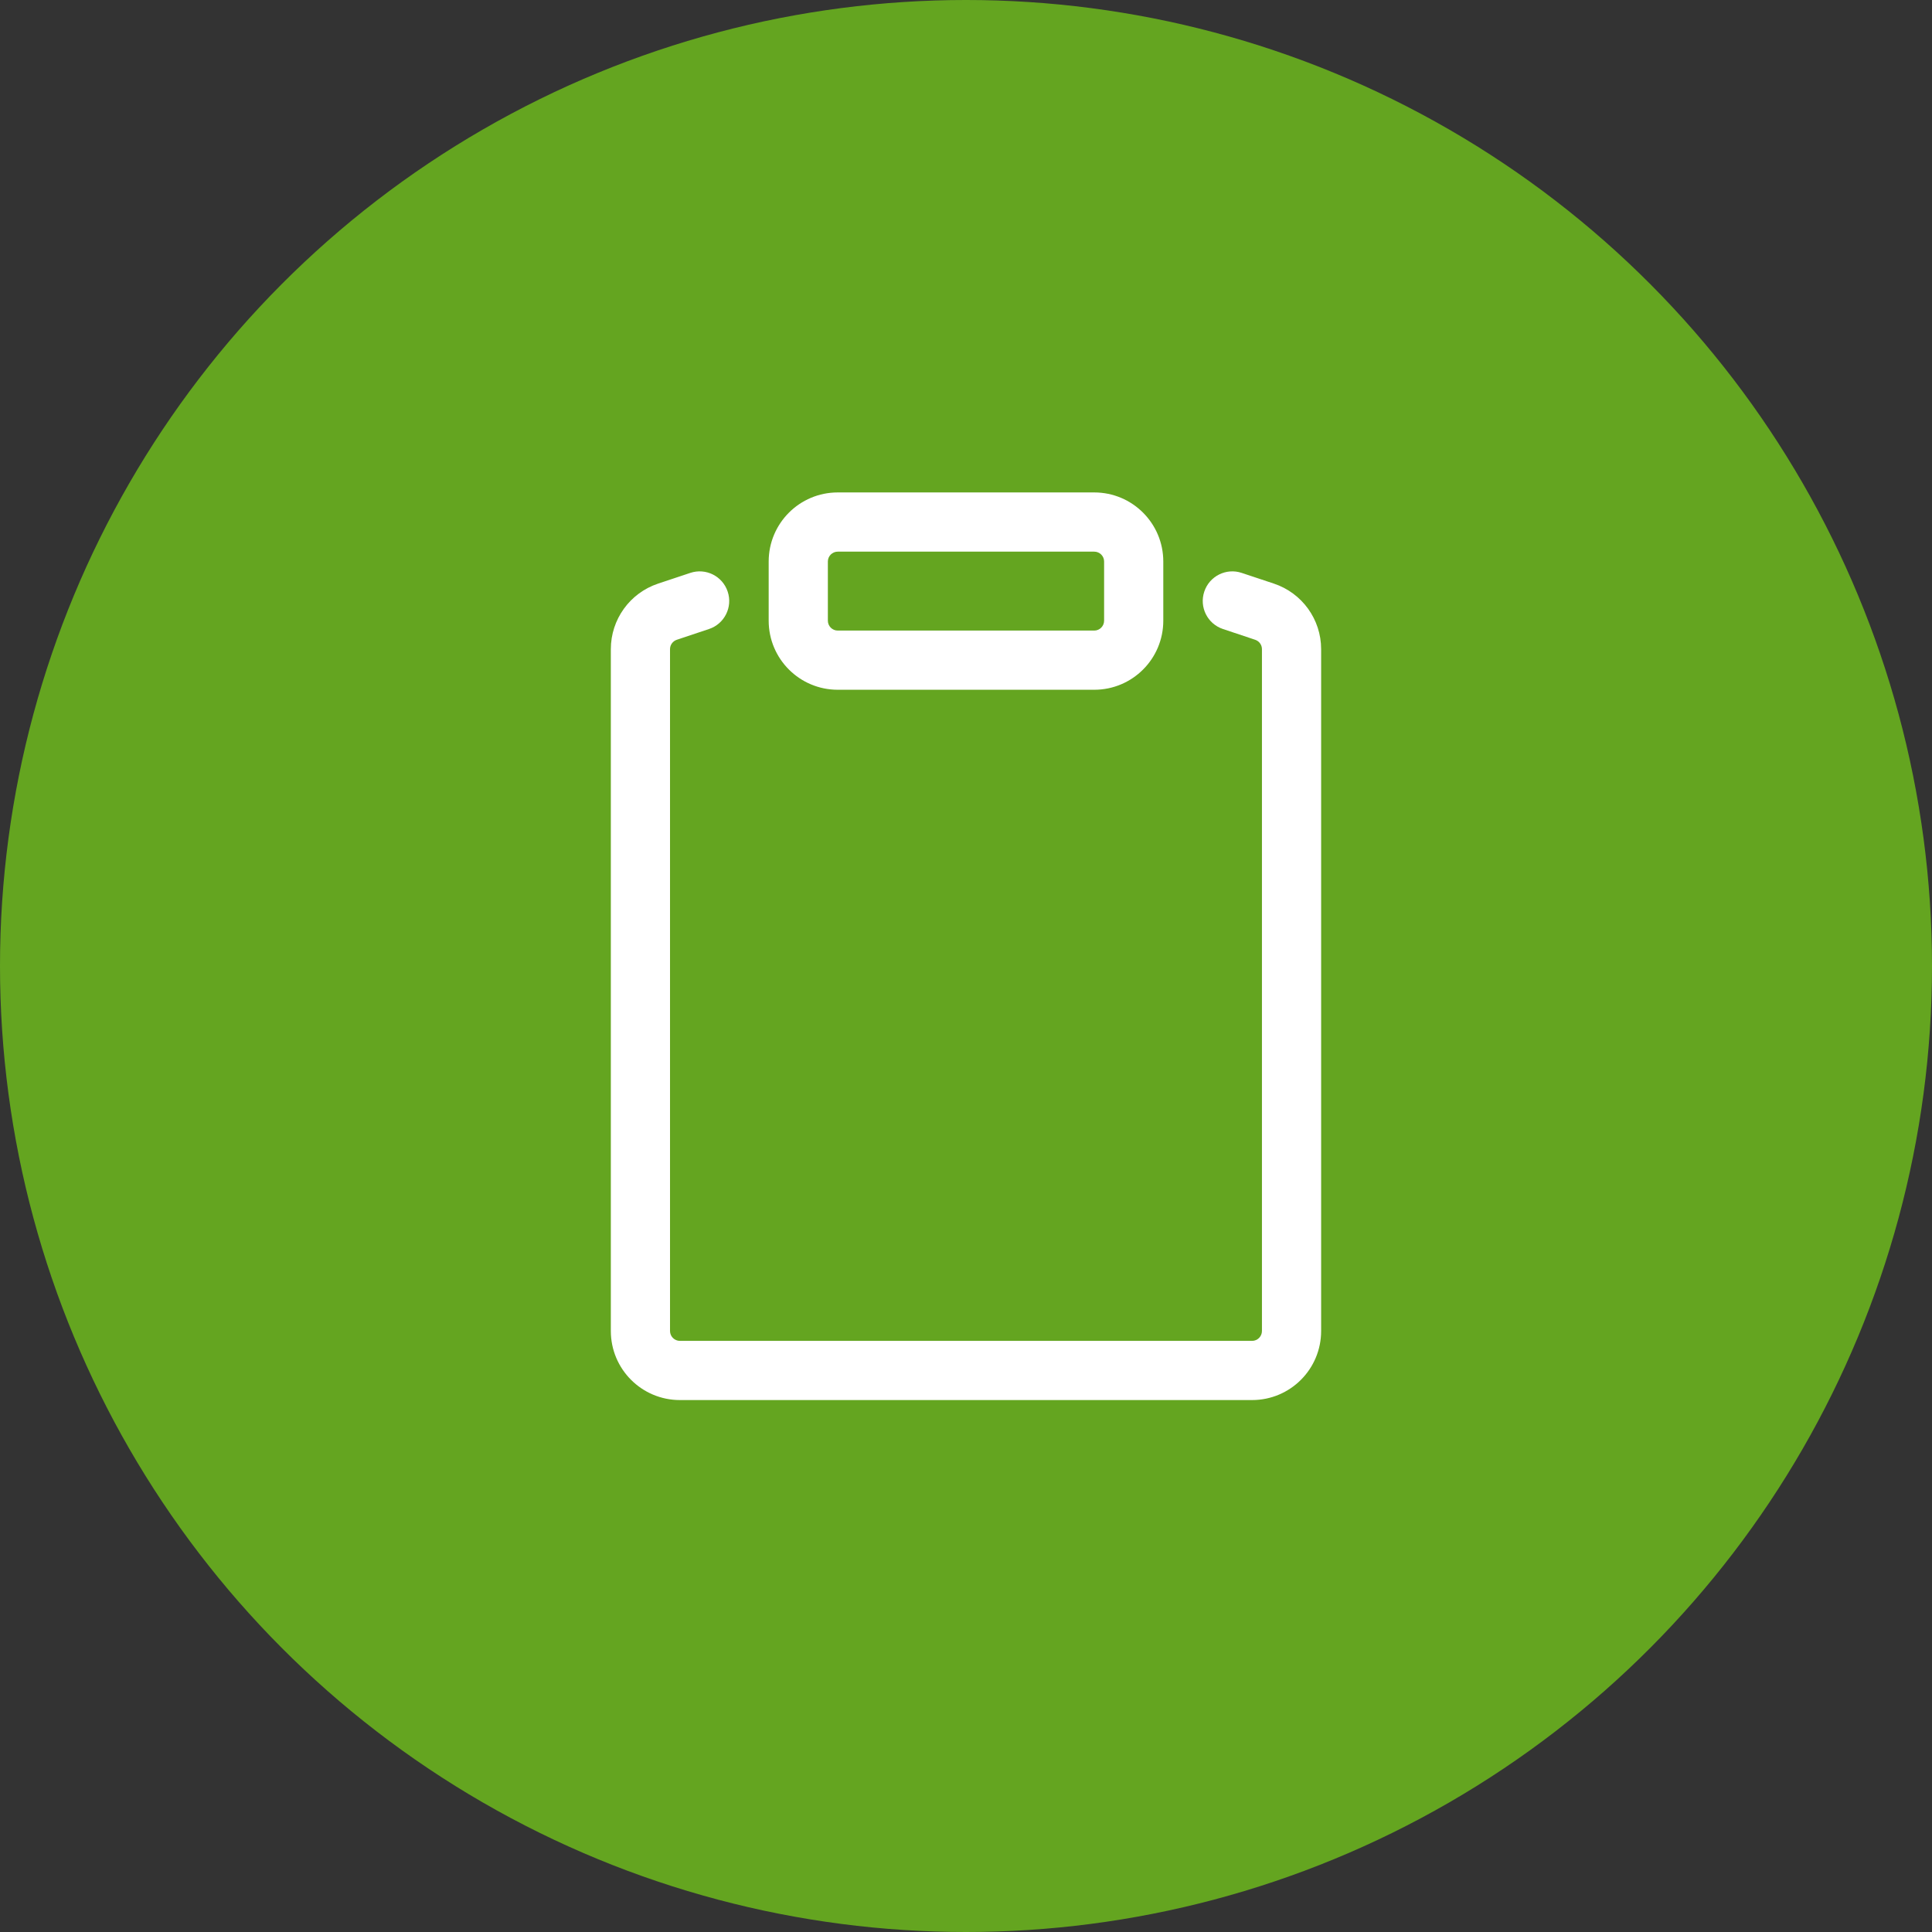 <svg width="60" height="60" viewBox="0 0 60 60" fill="none" xmlns="http://www.w3.org/2000/svg">
<rect x="0" y="0" width="60" height="60" fill="#333333" stroke="none"/>
<circle cx="30" cy="30" r="30" fill="#64A520"/>
<rect width="29.412" height="29.412" transform="translate(15.294 15.293)" fill="#64A520"/>
<path fill-rule="evenodd" clip-rule="evenodd" d="M22.599 18.373C22.76 18.855 22.5 19.375 22.018 19.535L21.018 19.869C20.893 19.911 20.808 20.028 20.808 20.16V41.335C20.808 41.504 20.946 41.642 21.115 41.642H38.884C39.054 41.642 39.191 41.504 39.191 41.335V20.16C39.191 20.028 39.106 19.911 38.981 19.869L37.981 19.535C37.499 19.375 37.239 18.855 37.4 18.373C37.56 17.891 38.081 17.631 38.562 17.792L39.563 18.125C40.438 18.417 41.029 19.236 41.029 20.16V41.335C41.029 42.52 40.069 43.48 38.884 43.48H21.115C19.93 43.48 18.97 42.52 18.97 41.335V20.16C18.97 19.236 19.561 18.417 20.437 18.125L21.437 17.792C21.919 17.631 22.439 17.891 22.599 18.373Z" fill="white"/>
<path fill-rule="evenodd" clip-rule="evenodd" d="M23.872 17.438C23.872 16.254 24.832 15.293 26.017 15.293H33.983C35.167 15.293 36.127 16.254 36.127 17.438V19.276C36.127 20.461 35.167 21.421 33.983 21.421H26.017C24.832 21.421 23.872 20.461 23.872 19.276V17.438ZM26.017 17.132C25.848 17.132 25.71 17.269 25.71 17.438V19.276C25.71 19.445 25.848 19.583 26.017 19.583H33.983C34.152 19.583 34.289 19.445 34.289 19.276V17.438C34.289 17.269 34.152 17.132 33.983 17.132H26.017Z" fill="white"/>
</svg>
